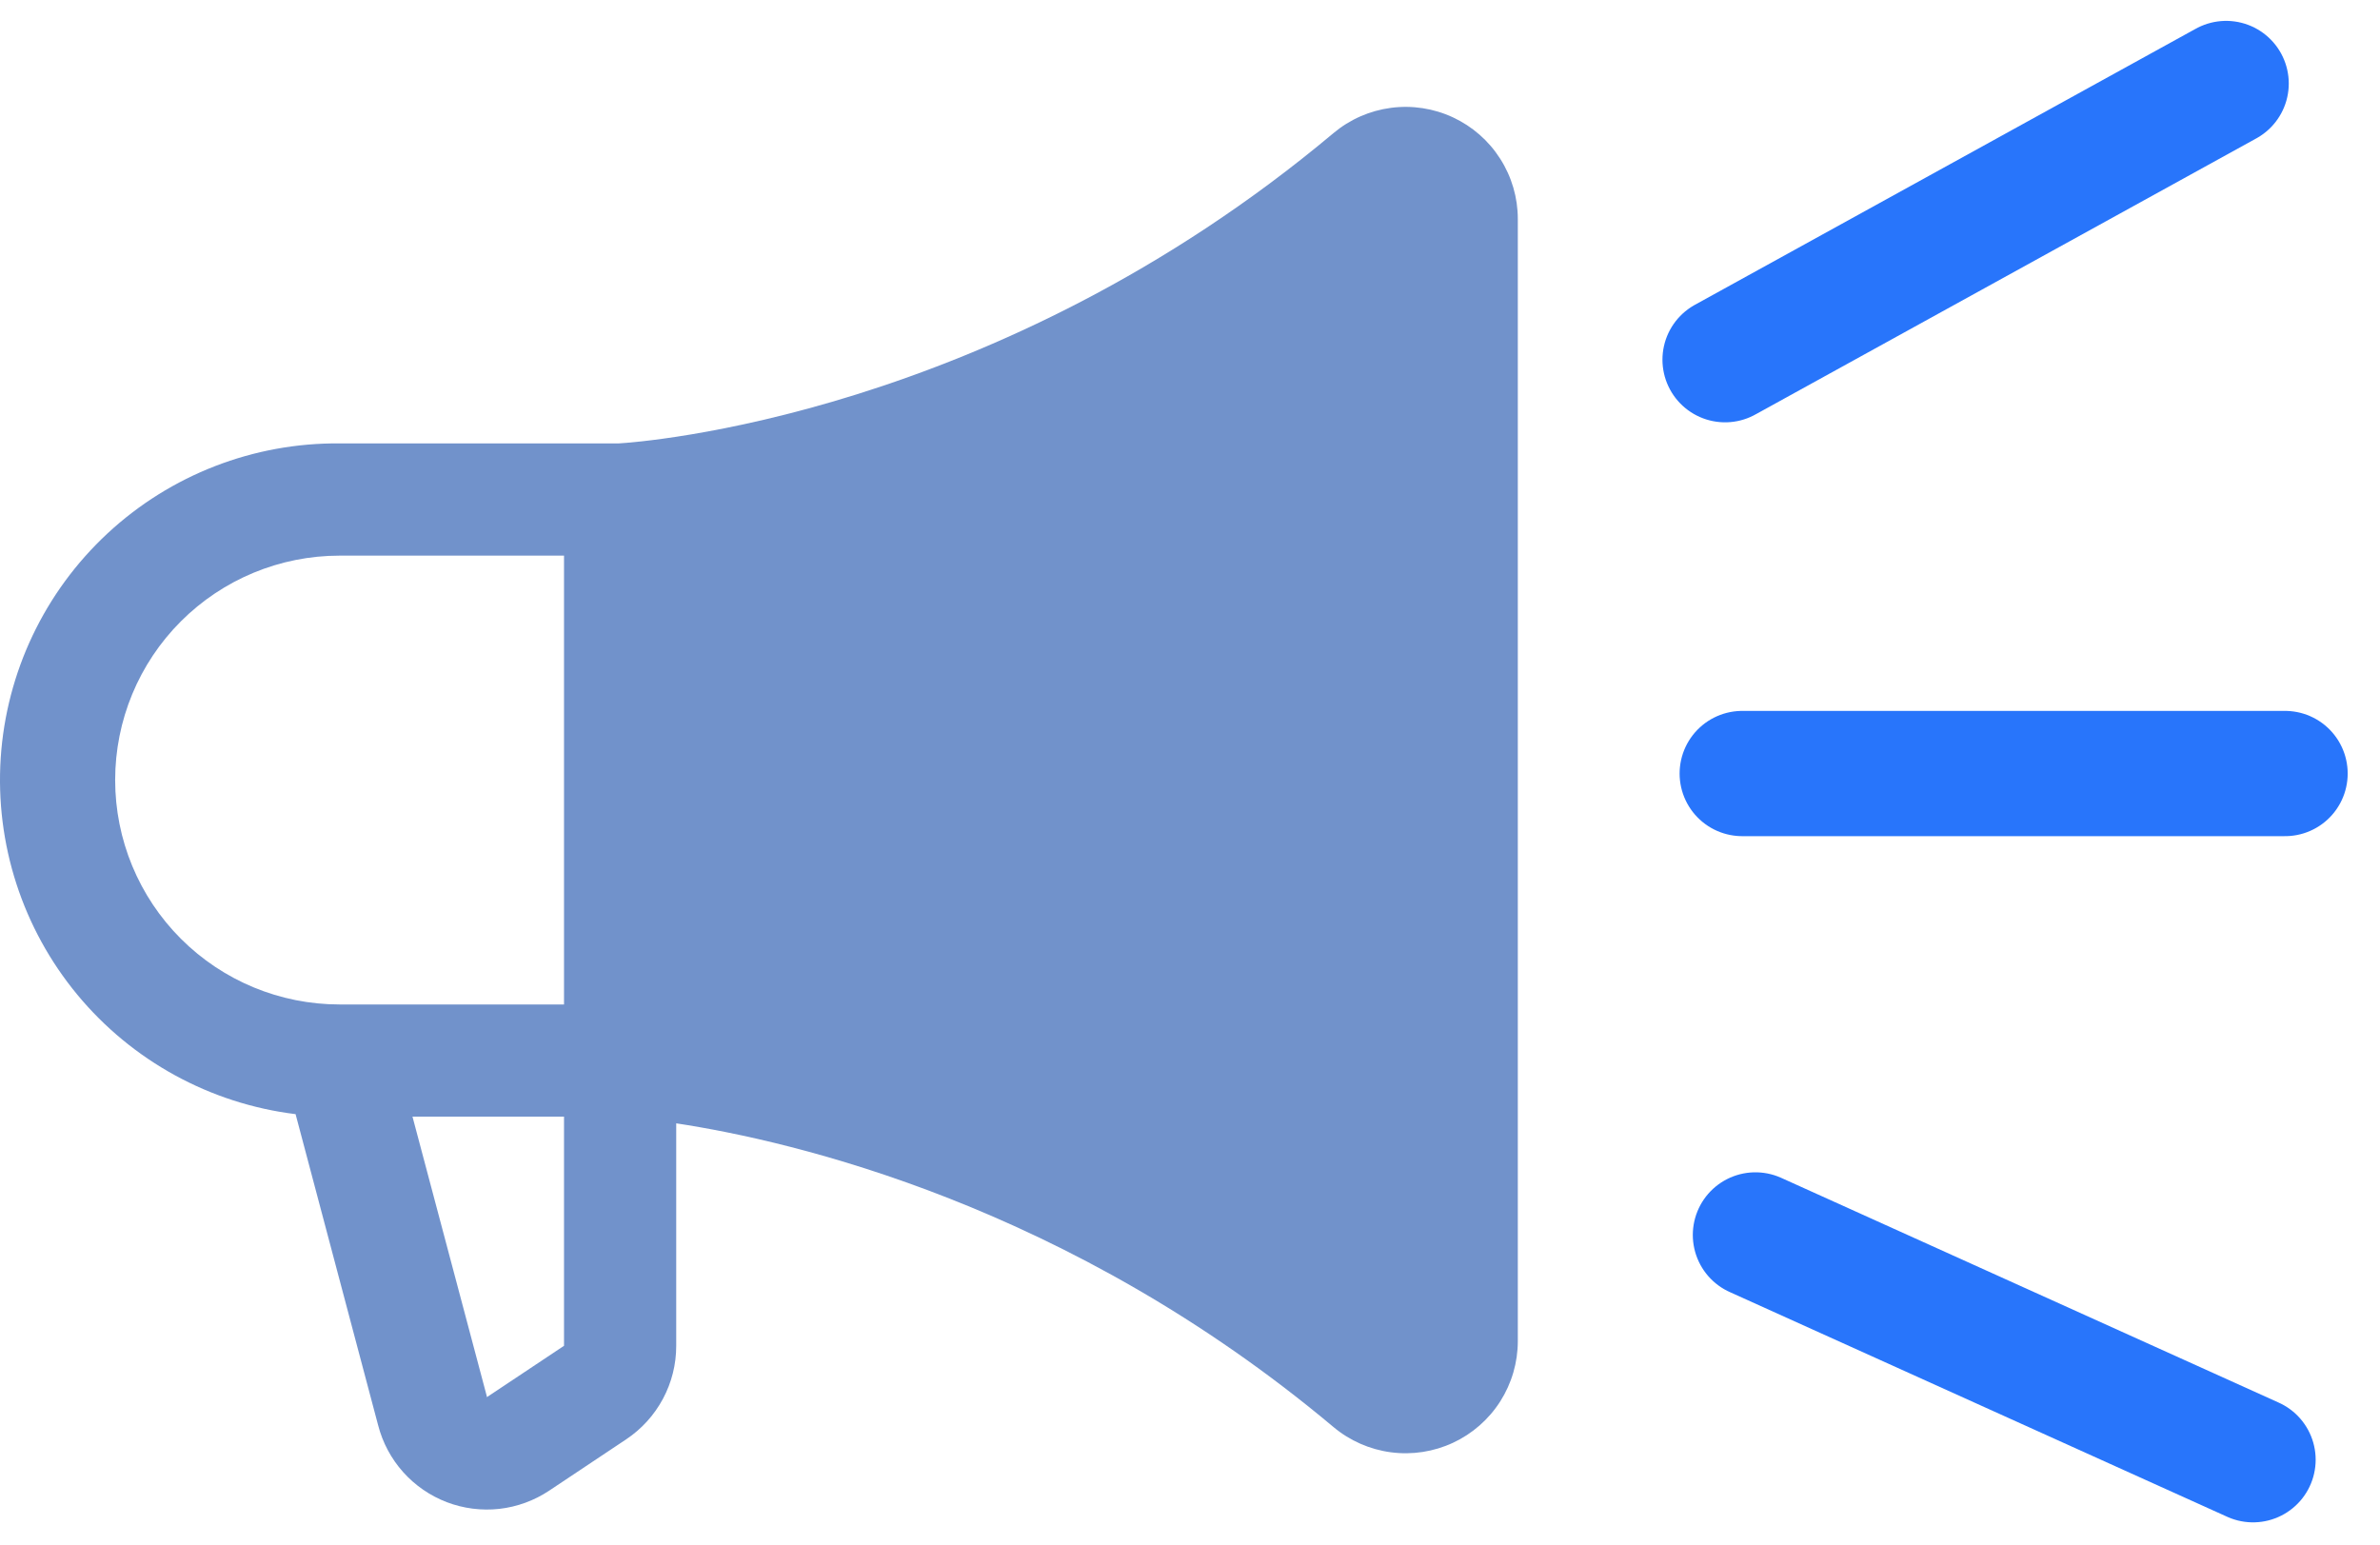 <svg width="57" height="37" viewBox="0 0 57 37" fill="none" xmlns="http://www.w3.org/2000/svg">
<path d="M8.133 10.62H14.818C15.306 10.592 23.824 9.992 31.935 3.189C32.327 2.86 32.804 2.65 33.312 2.583C33.819 2.516 34.334 2.595 34.798 2.811C35.262 3.027 35.654 3.371 35.929 3.802C36.205 4.233 36.351 4.734 36.351 5.245V32.12C36.351 32.632 36.205 33.133 35.93 33.565C35.655 33.996 35.263 34.34 34.799 34.556C34.335 34.772 33.819 34.851 33.312 34.784C32.805 34.717 32.327 34.507 31.935 34.178C25.591 28.857 19.002 27.332 16.195 26.905V32.233C16.196 32.676 16.087 33.112 15.878 33.502C15.669 33.893 15.367 34.226 14.999 34.472L13.152 35.703C12.794 35.941 12.385 36.091 11.959 36.139C11.532 36.186 11.1 36.131 10.699 35.978C10.298 35.824 9.94 35.577 9.654 35.257C9.368 34.936 9.163 34.552 9.056 34.136L7.079 26.685C5.036 26.434 3.165 25.41 1.852 23.824C0.539 22.238 -0.117 20.21 0.017 18.155C0.152 16.101 1.068 14.175 2.577 12.774C4.086 11.373 6.074 10.602 8.133 10.62ZM11.66 33.446V33.464L13.508 32.233V26.745H9.879L11.66 33.446ZM8.133 24.058H13.508V13.308H8.133C6.707 13.308 5.34 13.874 4.332 14.882C3.324 15.89 2.758 17.257 2.758 18.683C2.758 20.108 3.324 21.476 4.332 22.484C5.34 23.492 6.707 24.058 8.133 24.058Z" fill="#7192CB"/>
<path d="M41.315 8.615L53.315 2" stroke="#2875FB" stroke-width="3" stroke-linecap="round"/>
<path d="M42.042 29.578L53.959 34.962" stroke="#2875FB" stroke-width="3" stroke-linecap="round"/>
<path d="M41.726 18.527H54.726" stroke="#2875FB" stroke-width="3" stroke-linecap="round"/>
</svg>
